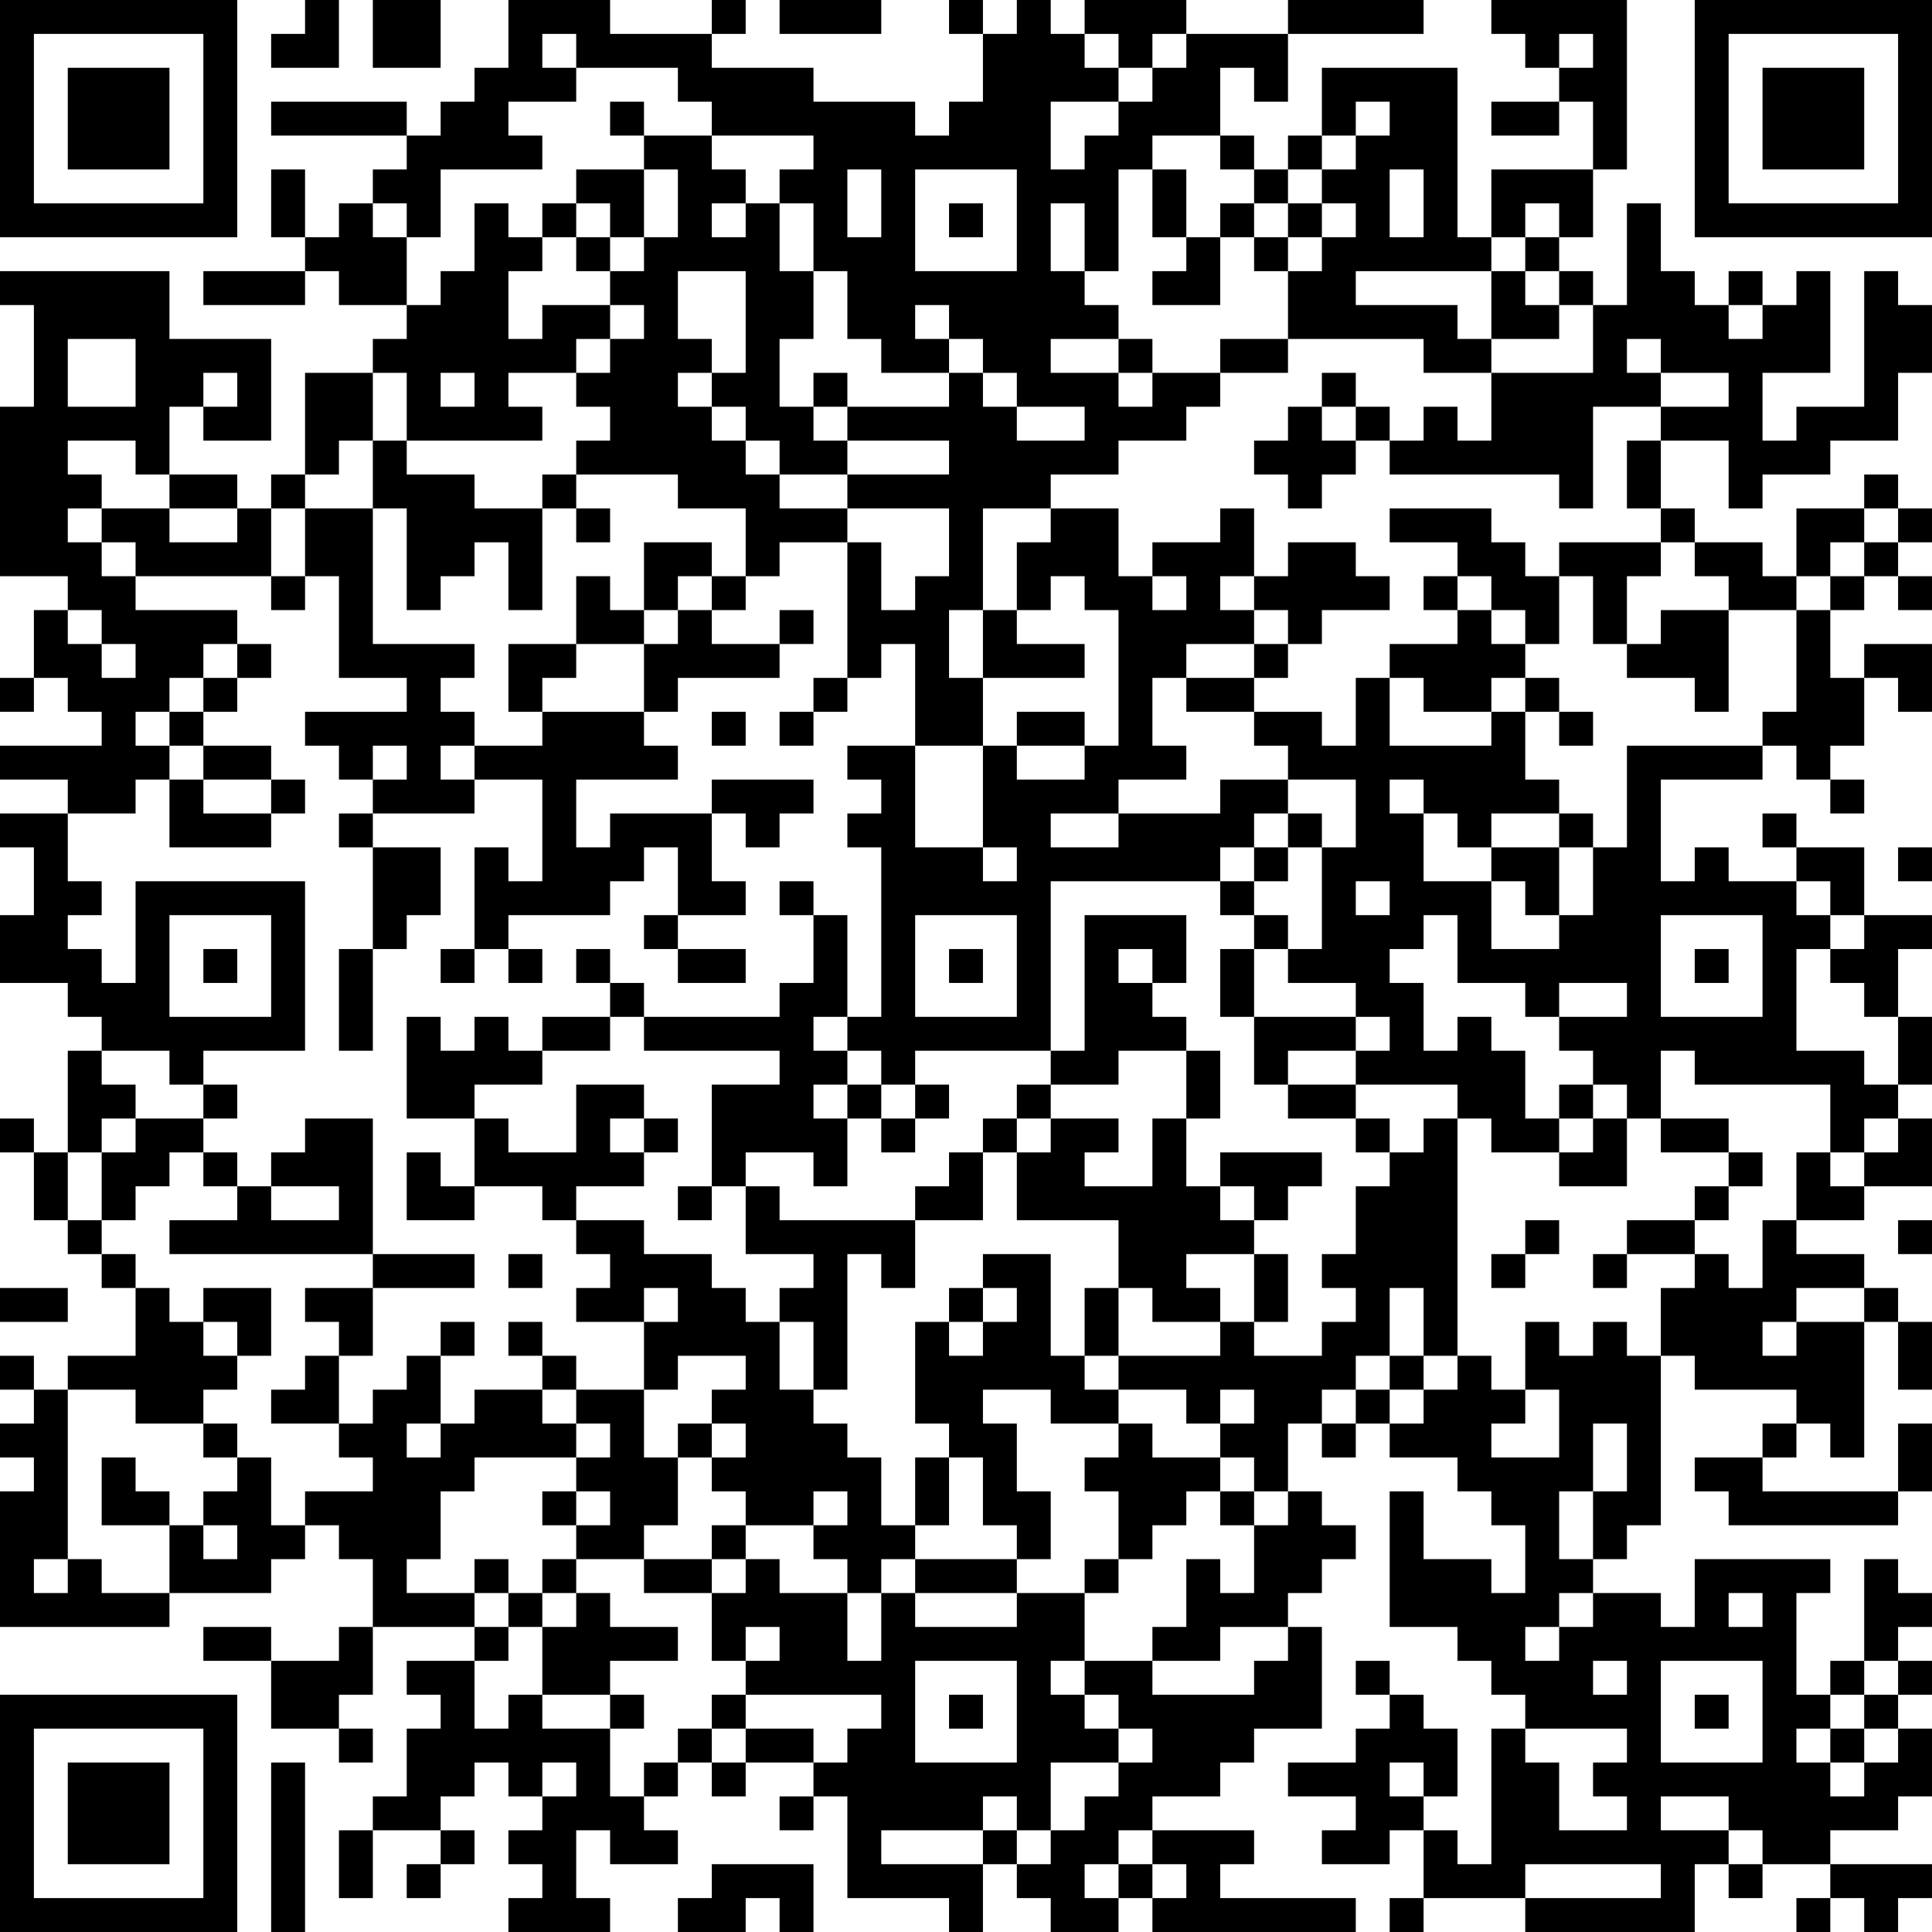 <?xml version="1.0" encoding="UTF-8"?>
<svg xmlns="http://www.w3.org/2000/svg" version="1.1" width="160" height="160" viewBox="0 0 160 160"><rect x="0" y="0" width="160" height="160" fill="#ffffff"/><g transform="scale(2.807)"><g transform="translate(0,0)"><path fill-rule="evenodd" d="M9 0L9 1L8 1L8 2L10 2L10 0ZM11 0L11 2L13 2L13 0ZM15 0L15 2L14 2L14 3L13 3L13 4L12 4L12 3L8 3L8 4L12 4L12 5L11 5L11 6L10 6L10 7L9 7L9 5L8 5L8 7L9 7L9 8L6 8L6 9L9 9L9 8L10 8L10 9L12 9L12 10L11 10L11 11L9 11L9 14L8 14L8 15L7 15L7 14L5 14L5 12L6 12L6 13L8 13L8 10L5 10L5 8L0 8L0 9L1 9L1 12L0 12L0 17L2 17L2 18L1 18L1 20L0 20L0 21L1 21L1 20L2 20L2 21L3 21L3 22L0 22L0 23L2 23L2 24L0 24L0 25L1 25L1 27L0 27L0 29L2 29L2 30L3 30L3 31L2 31L2 34L1 34L1 33L0 33L0 34L1 34L1 36L2 36L2 37L3 37L3 38L4 38L4 40L2 40L2 41L1 41L1 40L0 40L0 41L1 41L1 42L0 42L0 43L1 43L1 44L0 44L0 48L5 48L5 47L8 47L8 46L9 46L9 45L10 45L10 46L11 46L11 48L10 48L10 49L8 49L8 48L6 48L6 49L8 49L8 51L10 51L10 52L11 52L11 51L10 51L10 50L11 50L11 48L14 48L14 49L12 49L12 50L13 50L13 51L12 51L12 53L11 53L11 54L10 54L10 56L11 56L11 54L13 54L13 55L12 55L12 56L13 56L13 55L14 55L14 54L13 54L13 53L14 53L14 52L15 52L15 53L16 53L16 54L15 54L15 55L16 55L16 56L15 56L15 57L18 57L18 56L17 56L17 54L18 54L18 55L20 55L20 54L19 54L19 53L20 53L20 52L21 52L21 53L22 53L22 52L24 52L24 53L23 53L23 54L24 54L24 53L25 53L25 56L28 56L28 57L29 57L29 55L30 55L30 56L31 56L31 57L33 57L33 56L34 56L34 57L40 57L40 56L36 56L36 55L37 55L37 54L34 54L34 53L36 53L36 52L37 52L37 51L39 51L39 48L38 48L38 47L39 47L39 46L40 46L40 45L39 45L39 44L38 44L38 42L39 42L39 43L40 43L40 42L41 42L41 43L43 43L43 44L44 44L44 45L45 45L45 47L44 47L44 46L42 46L42 44L41 44L41 48L43 48L43 49L44 49L44 50L45 50L45 51L44 51L44 55L43 55L43 54L42 54L42 53L43 53L43 51L42 51L42 50L41 50L41 49L40 49L40 50L41 50L41 51L40 51L40 52L38 52L38 53L40 53L40 54L39 54L39 55L41 55L41 54L42 54L42 56L41 56L41 57L42 57L42 56L45 56L45 57L50 57L50 55L51 55L51 56L52 56L52 55L54 55L54 56L53 56L53 57L54 57L54 56L55 56L55 57L56 57L56 56L57 56L57 55L54 55L54 54L56 54L56 53L57 53L57 51L56 51L56 50L57 50L57 49L56 49L56 48L57 48L57 47L56 47L56 46L55 46L55 49L54 49L54 50L53 50L53 47L54 47L54 46L50 46L50 48L49 48L49 47L47 47L47 46L48 46L48 45L49 45L49 40L50 40L50 41L53 41L53 42L52 42L52 43L50 43L50 44L51 44L51 45L56 45L56 44L57 44L57 42L56 42L56 44L52 44L52 43L53 43L53 42L54 42L54 43L55 43L55 39L56 39L56 41L57 41L57 39L56 39L56 38L55 38L55 37L53 37L53 36L55 36L55 35L57 35L57 33L56 33L56 32L57 32L57 30L56 30L56 28L57 28L57 27L55 27L55 25L53 25L53 24L52 24L52 25L53 25L53 26L51 26L51 25L50 25L50 26L49 26L49 23L52 23L52 22L53 22L53 23L54 23L54 24L55 24L55 23L54 23L54 22L55 22L55 20L56 20L56 21L57 21L57 19L55 19L55 20L54 20L54 18L55 18L55 17L56 17L56 18L57 18L57 17L56 17L56 16L57 16L57 15L56 15L56 14L55 14L55 15L53 15L53 17L52 17L52 16L50 16L50 15L49 15L49 13L51 13L51 15L52 15L52 14L54 14L54 13L56 13L56 11L57 11L57 9L56 9L56 8L55 8L55 12L53 12L53 13L52 13L52 11L54 11L54 8L53 8L53 9L52 9L52 8L51 8L51 9L50 9L50 8L49 8L49 6L48 6L48 9L47 9L47 8L46 8L46 7L47 7L47 5L48 5L48 0L44 0L44 1L45 1L45 2L46 2L46 3L44 3L44 4L46 4L46 3L47 3L47 5L44 5L44 7L43 7L43 2L39 2L39 4L38 4L38 5L37 5L37 4L36 4L36 2L37 2L37 3L38 3L38 1L42 1L42 0L38 0L38 1L35 1L35 0L32 0L32 1L31 1L31 0L30 0L30 1L29 1L29 0L28 0L28 1L29 1L29 3L28 3L28 4L27 4L27 3L24 3L24 2L21 2L21 1L22 1L22 0L21 0L21 1L18 1L18 0ZM23 0L23 1L26 1L26 0ZM16 1L16 2L17 2L17 3L15 3L15 4L16 4L16 5L13 5L13 7L12 7L12 6L11 6L11 7L12 7L12 9L13 9L13 8L14 8L14 6L15 6L15 7L16 7L16 8L15 8L15 10L16 10L16 9L18 9L18 10L17 10L17 11L15 11L15 12L16 12L16 13L12 13L12 11L11 11L11 13L10 13L10 14L9 14L9 15L8 15L8 17L4 17L4 16L3 16L3 15L5 15L5 16L7 16L7 15L5 15L5 14L4 14L4 13L2 13L2 14L3 14L3 15L2 15L2 16L3 16L3 17L4 17L4 18L7 18L7 19L6 19L6 20L5 20L5 21L4 21L4 22L5 22L5 23L4 23L4 24L2 24L2 26L3 26L3 27L2 27L2 28L3 28L3 29L4 29L4 26L9 26L9 31L6 31L6 32L5 32L5 31L3 31L3 32L4 32L4 33L3 33L3 34L2 34L2 36L3 36L3 37L4 37L4 38L5 38L5 39L6 39L6 40L7 40L7 41L6 41L6 42L4 42L4 41L2 41L2 46L1 46L1 47L2 47L2 46L3 46L3 47L5 47L5 45L6 45L6 46L7 46L7 45L6 45L6 44L7 44L7 43L8 43L8 45L9 45L9 44L11 44L11 43L10 43L10 42L11 42L11 41L12 41L12 40L13 40L13 42L12 42L12 43L13 43L13 42L14 42L14 41L16 41L16 42L17 42L17 43L14 43L14 44L13 44L13 46L12 46L12 47L14 47L14 48L15 48L15 49L14 49L14 51L15 51L15 50L16 50L16 51L18 51L18 53L19 53L19 52L20 52L20 51L21 51L21 52L22 52L22 51L24 51L24 52L25 52L25 51L26 51L26 50L22 50L22 49L23 49L23 48L22 48L22 49L21 49L21 47L22 47L22 46L23 46L23 47L25 47L25 49L26 49L26 47L27 47L27 48L30 48L30 47L32 47L32 49L31 49L31 50L32 50L32 51L33 51L33 52L31 52L31 54L30 54L30 53L29 53L29 54L26 54L26 55L29 55L29 54L30 54L30 55L31 55L31 54L32 54L32 53L33 53L33 52L34 52L34 51L33 51L33 50L32 50L32 49L34 49L34 50L37 50L37 49L38 49L38 48L36 48L36 49L34 49L34 48L35 48L35 46L36 46L36 47L37 47L37 45L38 45L38 44L37 44L37 43L36 43L36 42L37 42L37 41L36 41L36 42L35 42L35 41L33 41L33 40L36 40L36 39L37 39L37 40L39 40L39 39L40 39L40 38L39 38L39 37L40 37L40 35L41 35L41 34L42 34L42 33L43 33L43 40L42 40L42 38L41 38L41 40L40 40L40 41L39 41L39 42L40 42L40 41L41 41L41 42L42 42L42 41L43 41L43 40L44 40L44 41L45 41L45 42L44 42L44 43L46 43L46 41L45 41L45 39L46 39L46 40L47 40L47 39L48 39L48 40L49 40L49 38L50 38L50 37L51 37L51 38L52 38L52 36L53 36L53 34L54 34L54 35L55 35L55 34L56 34L56 33L55 33L55 34L54 34L54 32L50 32L50 31L49 31L49 33L48 33L48 32L47 32L47 31L46 31L46 30L48 30L48 29L46 29L46 30L45 30L45 29L43 29L43 27L42 27L42 28L41 28L41 29L42 29L42 31L43 31L43 30L44 30L44 31L45 31L45 33L46 33L46 34L44 34L44 33L43 33L43 32L40 32L40 31L41 31L41 30L40 30L40 29L38 29L38 28L39 28L39 25L40 25L40 23L38 23L38 22L37 22L37 21L39 21L39 22L40 22L40 20L41 20L41 22L44 22L44 21L45 21L45 23L46 23L46 24L44 24L44 25L43 25L43 24L42 24L42 23L41 23L41 24L42 24L42 26L44 26L44 28L46 28L46 27L47 27L47 25L48 25L48 22L52 22L52 21L53 21L53 18L54 18L54 17L55 17L55 16L56 16L56 15L55 15L55 16L54 16L54 17L53 17L53 18L51 18L51 17L50 17L50 16L49 16L49 15L48 15L48 13L49 13L49 12L51 12L51 11L49 11L49 10L48 10L48 11L49 11L49 12L47 12L47 15L46 15L46 14L41 14L41 13L42 13L42 12L43 12L43 13L44 13L44 11L47 11L47 9L46 9L46 8L45 8L45 7L46 7L46 6L45 6L45 7L44 7L44 8L40 8L40 9L43 9L43 10L44 10L44 11L42 11L42 10L38 10L38 8L39 8L39 7L40 7L40 6L39 6L39 5L40 5L40 4L41 4L41 3L40 3L40 4L39 4L39 5L38 5L38 6L37 6L37 5L36 5L36 4L34 4L34 5L33 5L33 8L32 8L32 6L31 6L31 8L32 8L32 9L33 9L33 10L31 10L31 11L33 11L33 12L34 12L34 11L36 11L36 12L35 12L35 13L33 13L33 14L31 14L31 15L29 15L29 18L28 18L28 20L29 20L29 22L27 22L27 19L26 19L26 20L25 20L25 16L26 16L26 18L27 18L27 17L28 17L28 15L25 15L25 14L28 14L28 13L25 13L25 12L28 12L28 11L29 11L29 12L30 12L30 13L32 13L32 12L30 12L30 11L29 11L29 10L28 10L28 9L27 9L27 10L28 10L28 11L26 11L26 10L25 10L25 8L24 8L24 6L23 6L23 5L24 5L24 4L21 4L21 3L20 3L20 2L17 2L17 1ZM32 1L32 2L33 2L33 3L31 3L31 5L32 5L32 4L33 4L33 3L34 3L34 2L35 2L35 1L34 1L34 2L33 2L33 1ZM46 1L46 2L47 2L47 1ZM18 3L18 4L19 4L19 5L17 5L17 6L16 6L16 7L17 7L17 8L18 8L18 9L19 9L19 10L18 10L18 11L17 11L17 12L18 12L18 13L17 13L17 14L16 14L16 15L14 15L14 14L12 14L12 13L11 13L11 15L9 15L9 17L8 17L8 18L9 18L9 17L10 17L10 20L12 20L12 21L9 21L9 22L10 22L10 23L11 23L11 24L10 24L10 25L11 25L11 28L10 28L10 31L11 31L11 28L12 28L12 27L13 27L13 25L11 25L11 24L14 24L14 23L16 23L16 26L15 26L15 25L14 25L14 28L13 28L13 29L14 29L14 28L15 28L15 29L16 29L16 28L15 28L15 27L18 27L18 26L19 26L19 25L20 25L20 27L19 27L19 28L20 28L20 29L22 29L22 28L20 28L20 27L22 27L22 26L21 26L21 24L22 24L22 25L23 25L23 24L24 24L24 23L21 23L21 24L18 24L18 25L17 25L17 23L20 23L20 22L19 22L19 21L20 21L20 20L23 20L23 19L24 19L24 18L23 18L23 19L21 19L21 18L22 18L22 17L23 17L23 16L25 16L25 15L23 15L23 14L25 14L25 13L24 13L24 12L25 12L25 11L24 11L24 12L23 12L23 10L24 10L24 8L23 8L23 6L22 6L22 5L21 5L21 4L19 4L19 3ZM19 5L19 7L18 7L18 6L17 6L17 7L18 7L18 8L19 8L19 7L20 7L20 5ZM25 5L25 7L26 7L26 5ZM27 5L27 8L30 8L30 5ZM34 5L34 7L35 7L35 8L34 8L34 9L36 9L36 7L37 7L37 8L38 8L38 7L39 7L39 6L38 6L38 7L37 7L37 6L36 6L36 7L35 7L35 5ZM41 5L41 7L42 7L42 5ZM21 6L21 7L22 7L22 6ZM28 6L28 7L29 7L29 6ZM20 8L20 10L21 10L21 11L20 11L20 12L21 12L21 13L22 13L22 14L23 14L23 13L22 13L22 12L21 12L21 11L22 11L22 8ZM44 8L44 10L46 10L46 9L45 9L45 8ZM51 9L51 10L52 10L52 9ZM2 10L2 12L4 12L4 10ZM33 10L33 11L34 11L34 10ZM36 10L36 11L38 11L38 10ZM6 11L6 12L7 12L7 11ZM13 11L13 12L14 12L14 11ZM39 11L39 12L38 12L38 13L37 13L37 14L38 14L38 15L39 15L39 14L40 14L40 13L41 13L41 12L40 12L40 11ZM39 12L39 13L40 13L40 12ZM17 14L17 15L16 15L16 18L15 18L15 16L14 16L14 17L13 17L13 18L12 18L12 15L11 15L11 19L14 19L14 20L13 20L13 21L14 21L14 22L13 22L13 23L14 23L14 22L16 22L16 21L19 21L19 19L20 19L20 18L21 18L21 17L22 17L22 15L20 15L20 14ZM17 15L17 16L18 16L18 15ZM31 15L31 16L30 16L30 18L29 18L29 20L32 20L32 19L30 19L30 18L31 18L31 17L32 17L32 18L33 18L33 22L32 22L32 21L30 21L30 22L29 22L29 25L27 25L27 22L25 22L25 23L26 23L26 24L25 24L25 25L26 25L26 30L25 30L25 27L24 27L24 26L23 26L23 27L24 27L24 29L23 29L23 30L19 30L19 29L18 29L18 28L17 28L17 29L18 29L18 30L16 30L16 31L15 31L15 30L14 30L14 31L13 31L13 30L12 30L12 33L14 33L14 35L13 35L13 34L12 34L12 36L14 36L14 35L16 35L16 36L17 36L17 37L18 37L18 38L17 38L17 39L19 39L19 41L17 41L17 40L16 40L16 39L15 39L15 40L16 40L16 41L17 41L17 42L18 42L18 43L17 43L17 44L16 44L16 45L17 45L17 46L16 46L16 47L15 47L15 46L14 46L14 47L15 47L15 48L16 48L16 50L18 50L18 51L19 51L19 50L18 50L18 49L20 49L20 48L18 48L18 47L17 47L17 46L19 46L19 47L21 47L21 46L22 46L22 45L24 45L24 46L25 46L25 47L26 47L26 46L27 46L27 47L30 47L30 46L31 46L31 44L30 44L30 42L29 42L29 41L31 41L31 42L33 42L33 43L32 43L32 44L33 44L33 46L32 46L32 47L33 47L33 46L34 46L34 45L35 45L35 44L36 44L36 45L37 45L37 44L36 44L36 43L34 43L34 42L33 42L33 41L32 41L32 40L33 40L33 38L34 38L34 39L36 39L36 38L35 38L35 37L37 37L37 39L38 39L38 37L37 37L37 36L38 36L38 35L39 35L39 34L36 34L36 35L35 35L35 33L36 33L36 31L35 31L35 30L34 30L34 29L35 29L35 27L32 27L32 31L31 31L31 26L36 26L36 27L37 27L37 28L36 28L36 30L37 30L37 32L38 32L38 33L40 33L40 34L41 34L41 33L40 33L40 32L38 32L38 31L40 31L40 30L37 30L37 28L38 28L38 27L37 27L37 26L38 26L38 25L39 25L39 24L38 24L38 23L36 23L36 24L33 24L33 23L35 23L35 22L34 22L34 20L35 20L35 21L37 21L37 20L38 20L38 19L39 19L39 18L41 18L41 17L40 17L40 16L38 16L38 17L37 17L37 15L36 15L36 16L34 16L34 17L33 17L33 15ZM41 15L41 16L43 16L43 17L42 17L42 18L43 18L43 19L41 19L41 20L42 20L42 21L44 21L44 20L45 20L45 21L46 21L46 22L47 22L47 21L46 21L46 20L45 20L45 19L46 19L46 17L47 17L47 19L48 19L48 20L50 20L50 21L51 21L51 18L49 18L49 19L48 19L48 17L49 17L49 16L46 16L46 17L45 17L45 16L44 16L44 15ZM19 16L19 18L18 18L18 17L17 17L17 19L15 19L15 21L16 21L16 20L17 20L17 19L19 19L19 18L20 18L20 17L21 17L21 16ZM34 17L34 18L35 18L35 17ZM36 17L36 18L37 18L37 19L35 19L35 20L37 20L37 19L38 19L38 18L37 18L37 17ZM43 17L43 18L44 18L44 19L45 19L45 18L44 18L44 17ZM2 18L2 19L3 19L3 20L4 20L4 19L3 19L3 18ZM7 19L7 20L6 20L6 21L5 21L5 22L6 22L6 23L5 23L5 25L8 25L8 24L9 24L9 23L8 23L8 22L6 22L6 21L7 21L7 20L8 20L8 19ZM24 20L24 21L23 21L23 22L24 22L24 21L25 21L25 20ZM21 21L21 22L22 22L22 21ZM11 22L11 23L12 23L12 22ZM30 22L30 23L32 23L32 22ZM6 23L6 24L8 24L8 23ZM31 24L31 25L33 25L33 24ZM37 24L37 25L36 25L36 26L37 26L37 25L38 25L38 24ZM46 24L46 25L44 25L44 26L45 26L45 27L46 27L46 25L47 25L47 24ZM29 25L29 26L30 26L30 25ZM56 25L56 26L57 26L57 25ZM40 26L40 27L41 27L41 26ZM53 26L53 27L54 27L54 28L53 28L53 31L55 31L55 32L56 32L56 30L55 30L55 29L54 29L54 28L55 28L55 27L54 27L54 26ZM5 27L5 30L8 30L8 27ZM27 27L27 30L30 30L30 27ZM49 27L49 30L52 30L52 27ZM6 28L6 29L7 29L7 28ZM28 28L28 29L29 29L29 28ZM33 28L33 29L34 29L34 28ZM50 28L50 29L51 29L51 28ZM18 30L18 31L16 31L16 32L14 32L14 33L15 33L15 34L17 34L17 32L19 32L19 33L18 33L18 34L19 34L19 35L17 35L17 36L19 36L19 37L21 37L21 38L22 38L22 39L23 39L23 41L24 41L24 42L25 42L25 43L26 43L26 45L27 45L27 46L30 46L30 45L29 45L29 43L28 43L28 42L27 42L27 39L28 39L28 40L29 40L29 39L30 39L30 38L29 38L29 37L31 37L31 40L32 40L32 38L33 38L33 36L30 36L30 34L31 34L31 33L33 33L33 34L32 34L32 35L34 35L34 33L35 33L35 31L33 31L33 32L31 32L31 31L27 31L27 32L26 32L26 31L25 31L25 30L24 30L24 31L25 31L25 32L24 32L24 33L25 33L25 35L24 35L24 34L22 34L22 35L21 35L21 32L23 32L23 31L19 31L19 30ZM6 32L6 33L4 33L4 34L3 34L3 36L4 36L4 35L5 35L5 34L6 34L6 35L7 35L7 36L5 36L5 37L11 37L11 38L9 38L9 39L10 39L10 40L9 40L9 41L8 41L8 42L10 42L10 40L11 40L11 38L14 38L14 37L11 37L11 33L9 33L9 34L8 34L8 35L7 35L7 34L6 34L6 33L7 33L7 32ZM25 32L25 33L26 33L26 34L27 34L27 33L28 33L28 32L27 32L27 33L26 33L26 32ZM30 32L30 33L29 33L29 34L28 34L28 35L27 35L27 36L23 36L23 35L22 35L22 37L24 37L24 38L23 38L23 39L24 39L24 41L25 41L25 37L26 37L26 38L27 38L27 36L29 36L29 34L30 34L30 33L31 33L31 32ZM46 32L46 33L47 33L47 34L46 34L46 35L48 35L48 33L47 33L47 32ZM19 33L19 34L20 34L20 33ZM49 33L49 34L51 34L51 35L50 35L50 36L48 36L48 37L47 37L47 38L48 38L48 37L50 37L50 36L51 36L51 35L52 35L52 34L51 34L51 33ZM8 35L8 36L10 36L10 35ZM20 35L20 36L21 36L21 35ZM36 35L36 36L37 36L37 35ZM45 36L45 37L44 37L44 38L45 38L45 37L46 37L46 36ZM56 36L56 37L57 37L57 36ZM15 37L15 38L16 38L16 37ZM0 38L0 39L2 39L2 38ZM6 38L6 39L7 39L7 40L8 40L8 38ZM19 38L19 39L20 39L20 38ZM28 38L28 39L29 39L29 38ZM53 38L53 39L52 39L52 40L53 40L53 39L55 39L55 38ZM13 39L13 40L14 40L14 39ZM20 40L20 41L19 41L19 43L20 43L20 45L19 45L19 46L21 46L21 45L22 45L22 44L21 44L21 43L22 43L22 42L21 42L21 41L22 41L22 40ZM41 40L41 41L42 41L42 40ZM6 42L6 43L7 43L7 42ZM20 42L20 43L21 43L21 42ZM47 42L47 44L46 44L46 46L47 46L47 44L48 44L48 42ZM3 43L3 45L5 45L5 44L4 44L4 43ZM27 43L27 45L28 45L28 43ZM17 44L17 45L18 45L18 44ZM24 44L24 45L25 45L25 44ZM16 47L16 48L17 48L17 47ZM46 47L46 48L45 48L45 49L46 49L46 48L47 48L47 47ZM51 47L51 48L52 48L52 47ZM27 49L27 52L30 52L30 49ZM47 49L47 50L48 50L48 49ZM49 49L49 52L52 52L52 49ZM55 49L55 50L54 50L54 51L53 51L53 52L54 52L54 53L55 53L55 52L56 52L56 51L55 51L55 50L56 50L56 49ZM21 50L21 51L22 51L22 50ZM28 50L28 51L29 51L29 50ZM50 50L50 51L51 51L51 50ZM45 51L45 52L46 52L46 54L48 54L48 53L47 53L47 52L48 52L48 51ZM54 51L54 52L55 52L55 51ZM8 52L8 57L9 57L9 52ZM16 52L16 53L17 53L17 52ZM41 52L41 53L42 53L42 52ZM49 53L49 54L51 54L51 55L52 55L52 54L51 54L51 53ZM33 54L33 55L32 55L32 56L33 56L33 55L34 55L34 56L35 56L35 55L34 55L34 54ZM21 55L21 56L20 56L20 57L22 57L22 56L23 56L23 57L24 57L24 55ZM45 55L45 56L49 56L49 55ZM0 0L0 7L7 7L7 0ZM1 1L1 6L6 6L6 1ZM2 2L2 5L5 5L5 2ZM50 0L50 7L57 7L57 0ZM51 1L51 6L56 6L56 1ZM52 2L52 5L55 5L55 2ZM0 50L0 57L7 57L7 50ZM1 51L1 56L6 56L6 51ZM2 52L2 55L5 55L5 52Z" fill="#000000"/></g></g></svg>
